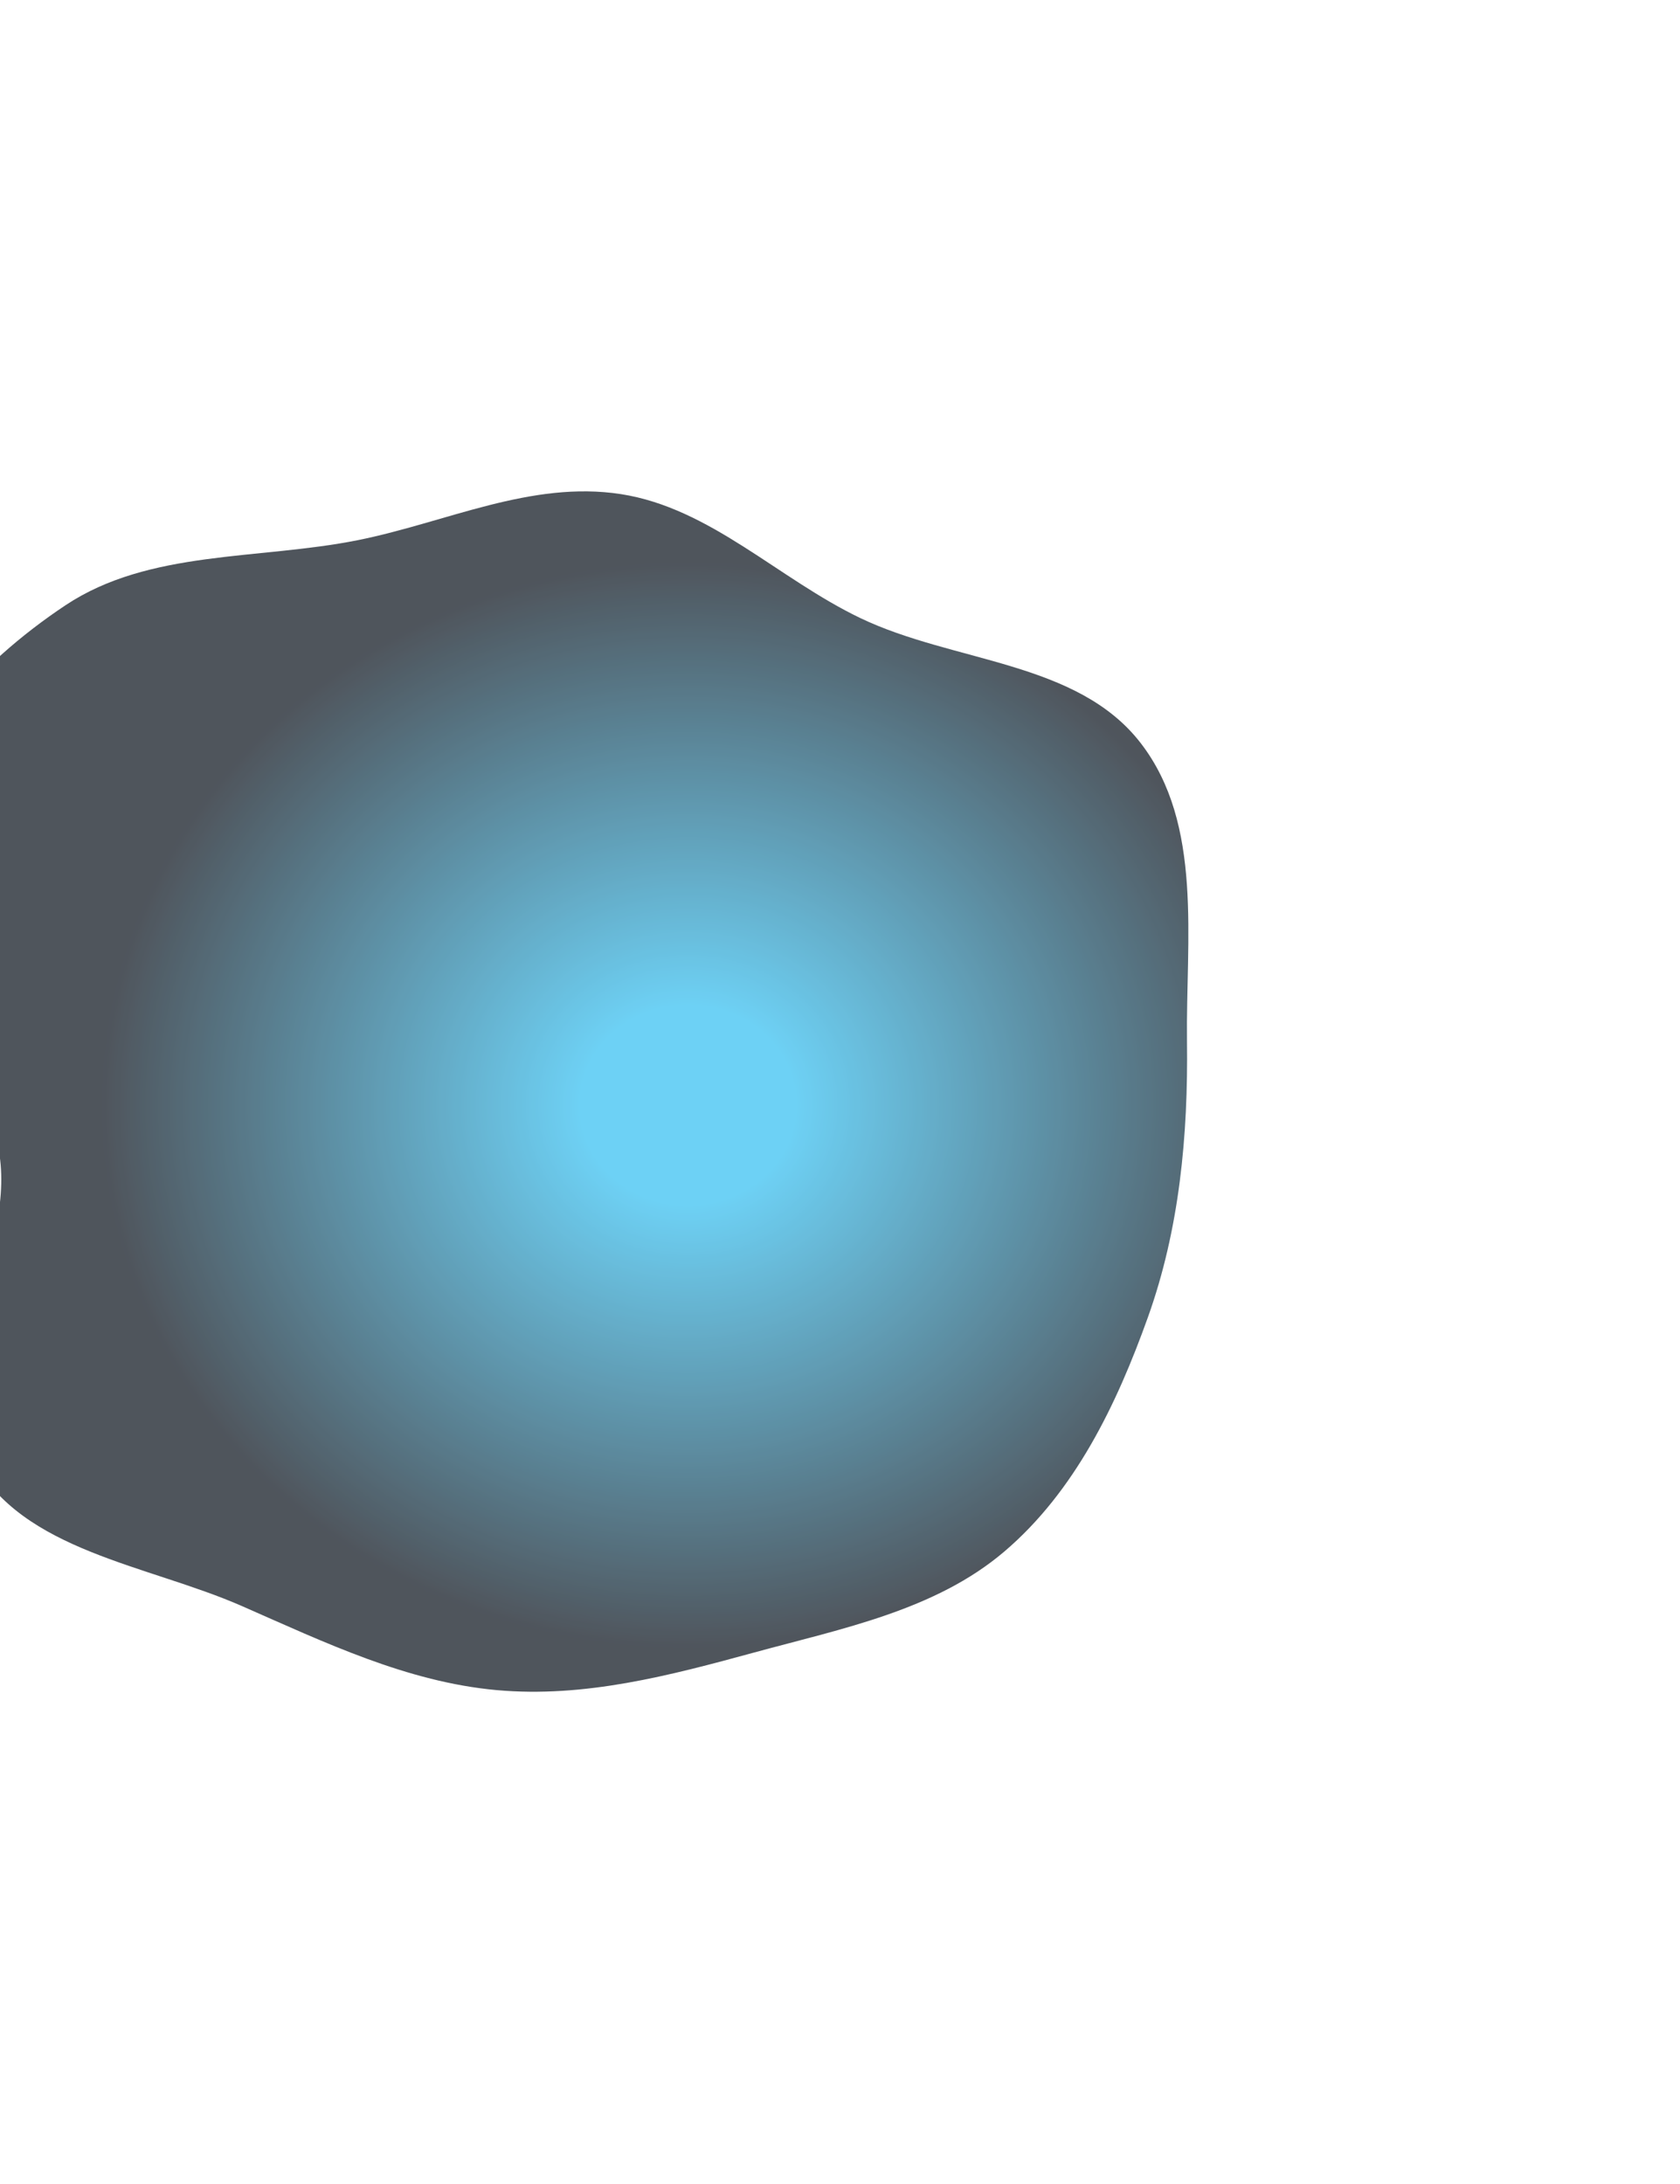 <svg xmlns="http://www.w3.org/2000/svg" width="1027" height="1335" viewBox="0 0 1027 1335" fill="none"><g opacity="0.8" filter="url(#filter0_f_0_15)"><path fill-rule="evenodd" clip-rule="evenodd" d="M40.101 369.959C91.2 336.001 158.062 342.344 218.634 330.23C272.69 319.42 324.625 293.547 379.588 302.065C434.203 310.528 475.812 353.831 525.972 377.856C583.111 405.224 658.494 403.963 697.309 454.244C735.683 503.954 724.841 574.457 725.621 636.482C726.348 694.25 721.027 751.341 701.724 805.273C682.555 858.829 657.061 911.757 613.953 948.471C571.762 984.405 514.946 995.477 461.159 1010.16C409.455 1024.27 357.463 1038.05 303.61 1033.18C248.781 1028.21 198.667 1004.09 147.884 981.796C90.306 956.523 13.724 948.329 -16.079 892.858C-46.435 836.358 9.025 768.986 -0.299 705.99C-9.961 640.707 -78.698 587.702 -70.874 522.627C-63.199 458.786 -12.978 405.233 40.101 369.959Z" fill="url(#paint0_radial_0_15)"></path></g><defs><filter id="filter0_f_0_15" x="-371.493" y="0.373" width="1397.96" height="1333.81" filterUnits="userSpaceOnUse" color-interpolation-filters="sRGB"><feGaussianBlur stdDeviation="150"></feGaussianBlur></filter><radialGradient id="paint0_radial_0_15" cx="0" cy="0" r="1" gradientUnits="userSpaceOnUse" gradientTransform="translate(420.364 675.384) rotate(89.112) scale(332.893 357.761)"><stop offset="0.179" stop-color="#49C6F3"></stop><stop offset="1" stop-color="#232A33"></stop></radialGradient></defs></svg>